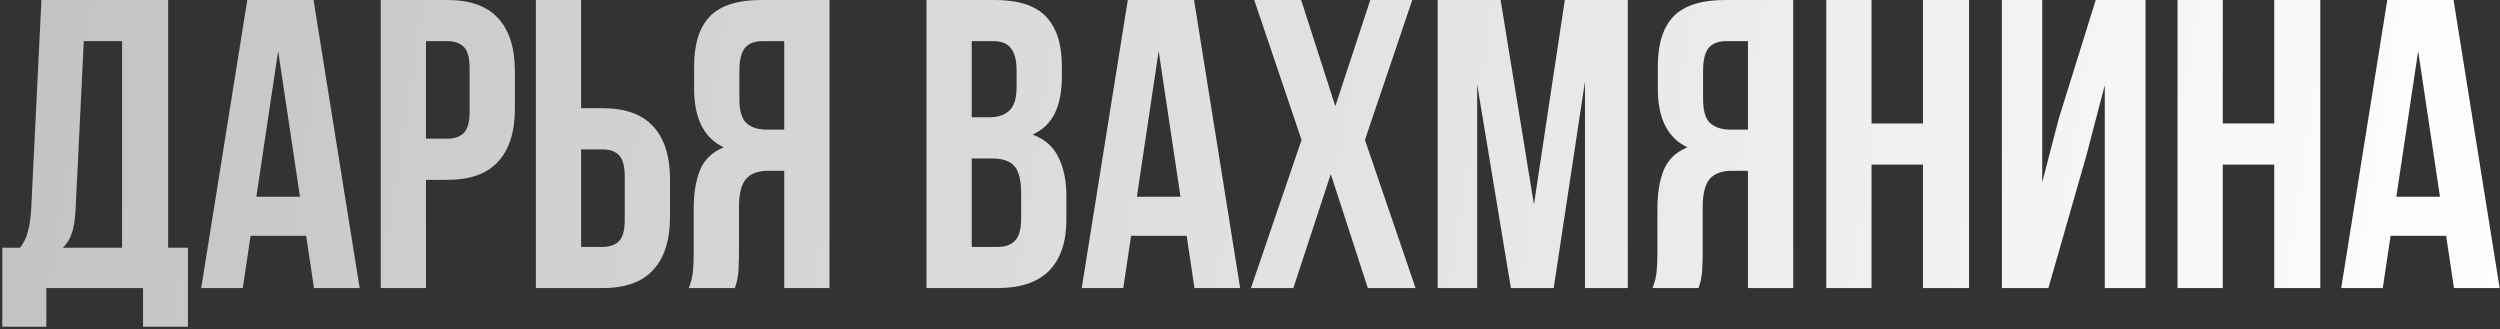 <?xml version="1.0" encoding="UTF-8"?> <svg xmlns="http://www.w3.org/2000/svg" width="486" height="64" viewBox="0 0 486 64" fill="none"><rect x="0" y="0" width="486" height="64" fill="#333333" stroke="none"/> <path d="M27.812 63.52V56H9.012V63.52H0.452V48.16H3.892C4.639 47.2 5.145 46.16 5.412 45.04C5.732 43.92 5.945 42.533 6.052 40.88L8.052 -3.8147e-06H32.692V48.16H36.532V63.52H27.812ZM14.692 40.72C14.585 42.853 14.319 44.453 13.892 45.52C13.518 46.587 12.959 47.467 12.212 48.16H23.732V8H16.292L14.692 40.72ZM69.914 56H61.034L59.514 45.84H48.714L47.194 56H39.114L48.074 -3.8147e-06H60.954L69.914 56ZM49.834 38.24H58.314L54.074 9.92L49.834 38.24ZM86.972 -3.8147e-06C91.399 -3.8147e-06 94.679 1.173 96.812 3.52C98.999 5.867 100.093 9.307 100.093 13.84V21.12C100.093 25.653 98.999 29.093 96.812 31.44C94.679 33.787 91.399 34.96 86.972 34.96H82.812V56H74.013V-3.8147e-06H86.972ZM82.812 8V26.96H86.972C88.359 26.96 89.426 26.587 90.172 25.84C90.919 25.093 91.293 23.707 91.293 21.68V13.28C91.293 11.253 90.919 9.867 90.172 9.12C89.426 8.373 88.359 8 86.972 8H82.812ZM104.169 56V-3.8147e-06H112.969V21.04H117.129C121.555 21.04 124.835 22.213 126.969 24.56C129.155 26.907 130.249 30.347 130.249 34.88V42.16C130.249 46.693 129.155 50.133 126.969 52.48C124.835 54.827 121.555 56 117.129 56H104.169ZM117.129 48C118.515 48 119.582 47.627 120.329 46.88C121.075 46.133 121.449 44.747 121.449 42.72V34.32C121.449 32.293 121.075 30.907 120.329 30.16C119.582 29.413 118.515 29.04 117.129 29.04H112.969V48H117.129ZM133.897 56C134.324 54.933 134.59 53.893 134.697 52.88C134.804 51.813 134.857 50.587 134.857 49.2V40.56C134.857 37.627 135.257 35.147 136.057 33.12C136.91 31.04 138.457 29.547 140.697 28.64C136.857 26.827 134.937 23.04 134.937 17.28V12.88C134.937 8.56 135.95 5.333 137.977 3.2C140.057 1.067 143.39 -3.8147e-06 147.977 -3.8147e-06H161.257V56H152.457V33.2H149.417C147.39 33.2 145.924 33.733 145.017 34.8C144.11 35.867 143.657 37.707 143.657 40.32V49.12C143.657 50.24 143.63 51.173 143.577 51.92C143.577 52.667 143.524 53.28 143.417 53.76C143.364 54.24 143.284 54.64 143.177 54.96C143.07 55.28 142.964 55.627 142.857 56H133.897ZM148.217 8C146.67 8 145.524 8.453 144.777 9.36C144.084 10.267 143.737 11.733 143.737 13.76V19.28C143.737 21.52 144.19 23.067 145.097 23.92C146.057 24.773 147.364 25.2 149.017 25.2H152.457V8H148.217ZM193.386 -3.8147e-06C197.973 -3.8147e-06 201.28 1.067 203.306 3.2C205.386 5.333 206.426 8.56 206.426 12.88V14.88C206.426 17.76 205.973 20.133 205.066 22C204.16 23.867 202.72 25.253 200.746 26.16C203.146 27.067 204.826 28.56 205.786 30.64C206.8 32.667 207.306 35.173 207.306 38.16V42.72C207.306 47.04 206.186 50.347 203.946 52.64C201.706 54.88 198.373 56 193.946 56H180.106V-3.8147e-06H193.386ZM188.906 30.8V48H193.946C195.44 48 196.56 47.6 197.306 46.8C198.106 46 198.506 44.56 198.506 42.48V37.6C198.506 34.987 198.053 33.2 197.146 32.24C196.293 31.28 194.853 30.8 192.826 30.8H188.906ZM188.906 8V22.8H192.346C194 22.8 195.28 22.373 196.186 21.52C197.146 20.667 197.626 19.12 197.626 16.88V13.76C197.626 11.733 197.253 10.267 196.506 9.36C195.813 8.453 194.693 8 193.146 8H188.906ZM241.086 56H232.206L230.686 45.84H219.886L218.366 56H210.286L219.246 -3.8147e-06H232.126L241.086 56ZM221.006 38.24H229.486L225.246 9.92L221.006 38.24ZM274.544 -3.8147e-06L265.344 27.2L275.184 56H265.904L258.704 33.84L251.424 56H243.184L253.024 27.2L243.824 -3.8147e-06H252.944L259.584 20.64L266.384 -3.8147e-06H274.544ZM298.199 39.76L304.199 -3.8147e-06H316.439V56H308.119V15.84L302.039 56H293.719L287.159 16.4V56H279.479V-3.8147e-06H291.719L298.199 39.76ZM321.241 56C321.667 54.933 321.934 53.893 322.041 52.88C322.147 51.813 322.201 50.587 322.201 49.2V40.56C322.201 37.627 322.601 35.147 323.401 33.12C324.254 31.04 325.801 29.547 328.041 28.64C324.201 26.827 322.281 23.04 322.281 17.28V12.88C322.281 8.56 323.294 5.333 325.321 3.2C327.401 1.067 330.734 -3.8147e-06 335.321 -3.8147e-06H348.601V56H339.801V33.2H336.761C334.734 33.2 333.267 33.733 332.361 34.8C331.454 35.867 331.001 37.707 331.001 40.32V49.12C331.001 50.24 330.974 51.173 330.921 51.92C330.921 52.667 330.867 53.28 330.761 53.76C330.707 54.24 330.627 54.64 330.521 54.96C330.414 55.28 330.307 55.627 330.201 56H321.241ZM335.561 8C334.014 8 332.867 8.453 332.121 9.36C331.427 10.267 331.081 11.733 331.081 13.76V19.28C331.081 21.52 331.534 23.067 332.441 23.92C333.401 24.773 334.707 25.2 336.361 25.2H339.801V8H335.561ZM363.828 56H355.028V-3.8147e-06H363.828V24H373.828V-3.8147e-06H382.788V56H373.828V32H363.828V56ZM398.209 56H389.169V-3.8147e-06H397.009V35.44L400.209 23.12L407.409 -3.8147e-06H417.089V56H409.169V16.56L405.569 30.32L398.209 56ZM432.109 56H423.309V-3.8147e-06H432.109V24H442.109V-3.8147e-06H451.069V56H442.109V32H432.109V56ZM485.93 56H477.05L475.53 45.84H464.73L463.21 56H455.13L464.09 -3.8147e-06H476.97L485.93 56ZM465.85 38.24H474.33L470.09 9.92L465.85 38.24Z" fill="url(#paint0_linear_810_13)"></path> <defs> <linearGradient id="paint0_linear_810_13" x1="-1" y1="-4" x2="484.78" y2="70.481" gradientUnits="userSpaceOnUse"> <stop stop-color="white" stop-opacity="0.7"></stop> <stop offset="1" stop-color="white"></stop> </linearGradient> </defs> </svg> 